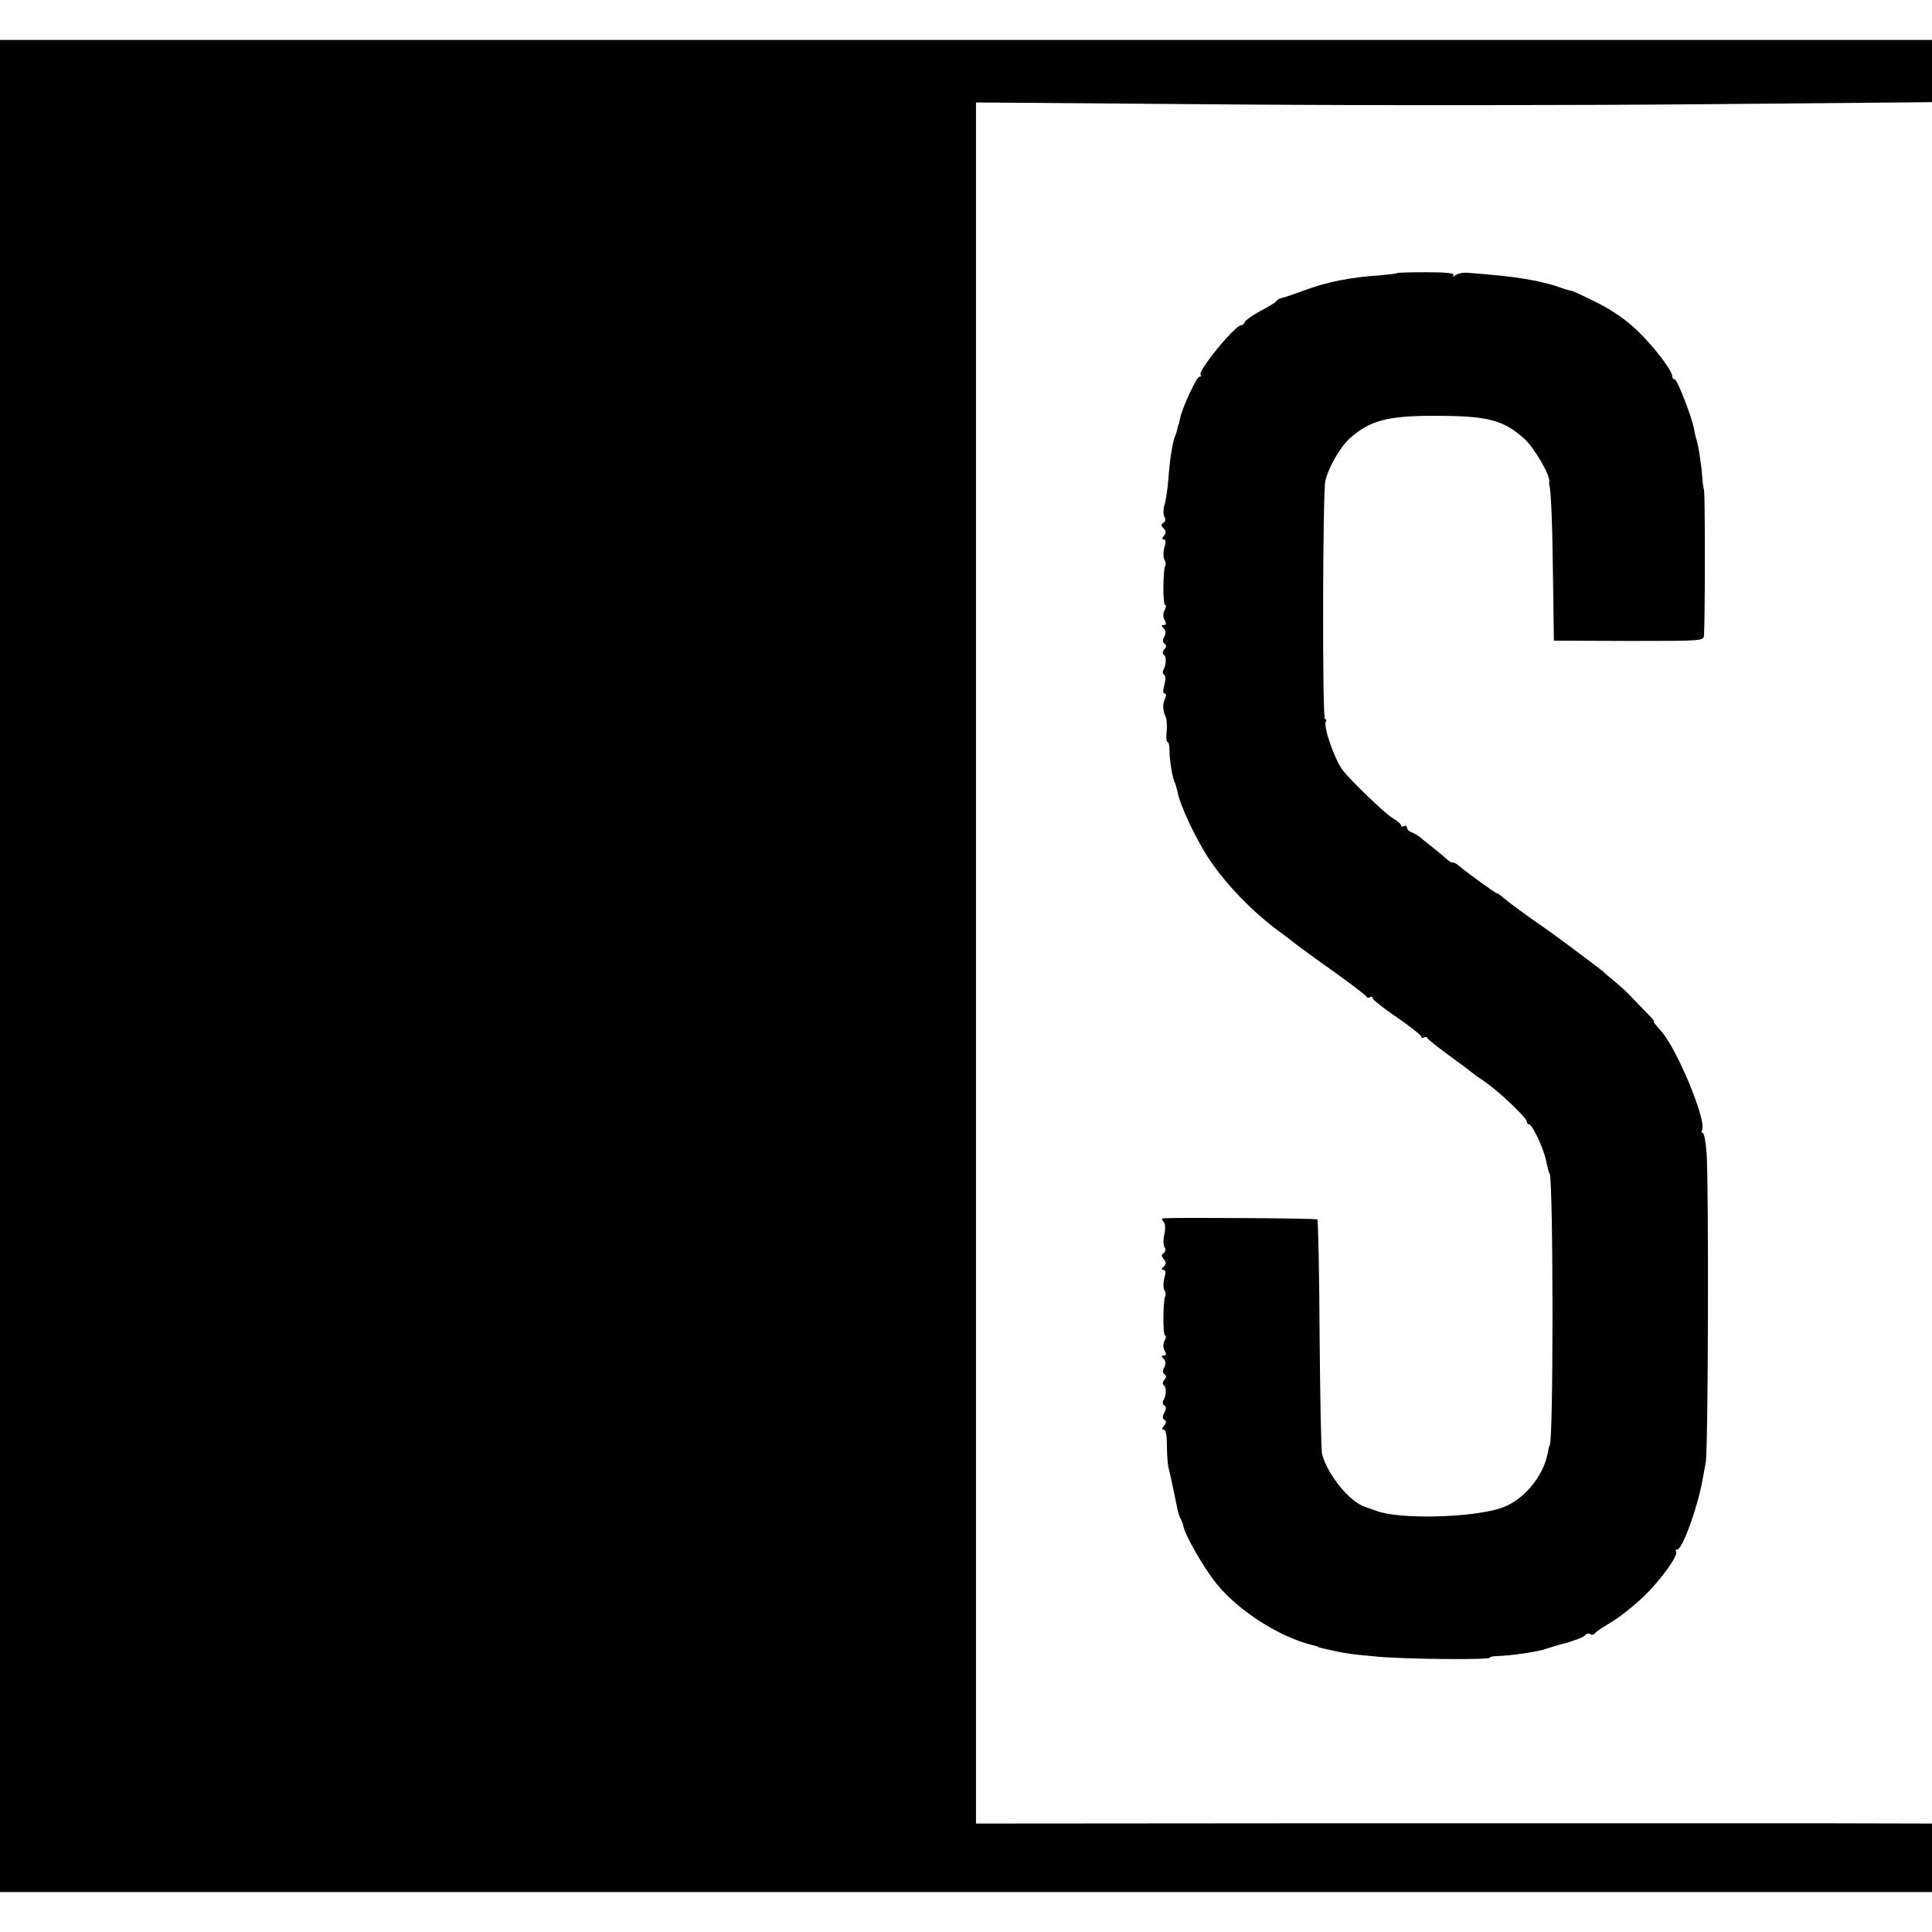 <?xml version="1.0" standalone="no"?>
<!DOCTYPE svg PUBLIC "-//W3C//DTD SVG 20010904//EN"
 "http://www.w3.org/TR/2001/REC-SVG-20010904/DTD/svg10.dtd">
<svg version="1.0" xmlns="http://www.w3.org/2000/svg"
 width="677pt" height="677pt" viewBox="0 0 677 677"
 preserveAspectRatio="xMidYMid meet">
<g transform="translate(0,677) scale(0.1,-0.1)"
fill="#000000" stroke="none">
<path d="M0 3385 l0 -3245 3385 0 3385 0 0 120 0 120 -402 1 c-222 0 -976 0
-1675 0 l-1273 -1 0 3015 0 3016 898 -7 c493 -4 1247 -3 1675 1 l777 7 0 109
0 109 -3385 0 -3385 0 0 -3245z"/>
<path d="M4896 5813 c-2 -2 -30 -5 -62 -8 -97 -6 -185 -23 -259 -51 -38 -14
-76 -27 -83 -28 -8 -1 -17 -7 -20 -12 -4 -5 -29 -20 -56 -34 -26 -14 -50 -31
-53 -37 -3 -7 -9 -13 -14 -13 -22 0 -154 -162 -142 -174 4 -3 2 -6 -4 -6 -10
0 -61 -110 -68 -147 -2 -10 -4 -20 -6 -23 -1 -3 -3 -9 -4 -15 -1 -5 -4 -17 -8
-25 -9 -24 -18 -81 -23 -150 -3 -36 -9 -77 -14 -91 -4 -14 -4 -32 0 -40 6 -8
4 -16 -3 -21 -9 -5 -9 -10 0 -19 9 -9 10 -16 2 -26 -8 -9 -8 -13 -1 -13 7 0 8
-10 2 -29 -4 -15 -4 -34 0 -42 5 -7 6 -17 3 -22 -8 -14 -9 -137 0 -137 4 0 3
-8 -2 -18 -6 -11 -6 -24 0 -35 7 -12 6 -17 -3 -17 -9 0 -9 -3 0 -12 7 -7 8
-17 2 -29 -7 -12 -6 -20 0 -24 8 -5 8 -11 0 -20 -6 -7 -7 -16 -2 -19 10 -6 9
-36 -1 -53 -4 -6 -3 -14 2 -17 6 -4 6 -18 1 -36 -5 -19 -5 -30 1 -30 6 0 6 -7
2 -17 -10 -21 -9 -41 2 -66 4 -9 5 -33 3 -52 -2 -19 -1 -35 3 -35 4 0 7 -12 7
-27 -1 -31 11 -104 19 -116 2 -4 6 -18 9 -31 8 -47 67 -172 114 -241 60 -88
150 -181 245 -251 22 -16 42 -31 45 -34 3 -3 61 -46 130 -95 69 -49 127 -93
128 -97 2 -5 8 -6 13 -2 5 3 9 1 9 -4 0 -5 38 -35 85 -67 47 -32 85 -63 85
-67 0 -5 4 -7 9 -4 5 4 11 3 13 -2 1 -4 37 -32 78 -62 41 -30 77 -57 80 -60 3
-3 23 -17 45 -32 50 -35 145 -125 145 -138 0 -6 4 -10 8 -10 11 0 47 -76 58
-120 4 -19 9 -38 10 -42 1 -5 2 -9 4 -10 13 -16 14 -953 0 -953 -1 0 -4 -11
-6 -25 -16 -86 -89 -172 -169 -196 -106 -33 -351 -38 -430 -9 -11 4 -31 11
-45 16 -54 20 -128 112 -147 183 -4 11 -7 200 -9 419 -1 219 -5 401 -8 404 -4
4 -483 7 -540 4 -6 -1 -5 -6 1 -12 6 -6 8 -23 3 -44 -4 -18 -4 -39 1 -46 5 -8
3 -16 -3 -20 -9 -6 -9 -11 0 -21 9 -11 9 -17 0 -26 -9 -9 -9 -12 -1 -12 8 0 9
-9 3 -29 -4 -15 -4 -34 0 -42 5 -7 6 -17 3 -22 -8 -14 -9 -137 0 -137 4 0 3
-8 -2 -18 -6 -11 -6 -24 0 -35 7 -12 6 -17 -3 -17 -9 0 -9 -3 0 -12 7 -7 8
-17 2 -29 -7 -12 -6 -20 0 -24 8 -5 8 -11 0 -20 -6 -7 -7 -16 -2 -19 10 -6 9
-36 -1 -53 -4 -6 -3 -14 3 -18 7 -4 7 -12 0 -25 -7 -13 -7 -21 0 -25 8 -5 7
-11 -1 -21 -8 -10 -8 -14 -1 -14 7 0 11 -21 11 -52 0 -29 2 -64 5 -78 6 -24
11 -48 22 -100 3 -14 7 -36 10 -49 3 -14 8 -29 12 -35 3 -6 7 -15 8 -21 5 -33
72 -149 117 -205 77 -95 221 -187 337 -215 8 -2 16 -4 18 -5 2 -3 2 -3 57 -15
51 -11 65 -12 150 -20 91 -9 395 -12 395 -4 0 3 12 6 28 6 47 1 147 16 172 26
8 3 41 13 72 21 31 9 60 21 63 26 4 6 11 7 17 4 6 -4 13 -2 17 3 3 5 29 22 56
38 28 16 78 56 113 89 62 59 126 149 115 160 -4 3 -2 6 4 6 18 0 72 148 89
245 2 11 7 38 11 60 9 44 11 979 3 1087 -3 38 -9 68 -13 68 -5 0 -6 4 -3 9 19
30 -90 293 -146 351 -15 17 -26 30 -23 30 3 0 -4 11 -17 23 -13 13 -38 39 -56
58 -17 19 -46 45 -63 59 -17 14 -36 30 -42 36 -15 13 -177 134 -207 154 -53
36 -126 90 -142 104 -10 9 -20 16 -23 16 -5 0 -99 68 -135 98 -8 7 -18 11 -21
10 -3 -2 -12 4 -20 12 -9 8 -30 26 -48 40 -18 14 -38 30 -44 36 -7 5 -20 13
-29 17 -10 3 -18 11 -18 17 0 6 -4 8 -10 5 -5 -3 -10 -2 -10 2 0 5 -14 17 -31
27 -27 16 -147 132 -174 167 -29 39 -69 154 -59 171 3 4 2 8 -3 8 -10 0 -8
791 1 834 11 48 52 120 87 151 69 61 130 78 293 78 191 0 243 -14 318 -81 35
-32 90 -127 87 -150 -1 -4 -1 -9 0 -12 6 -16 11 -141 13 -330 l3 -215 263 -1
c258 0 262 0 263 20 4 66 4 502 0 510 -2 5 -5 25 -6 45 -3 41 -13 108 -21 133
-3 9 -7 27 -9 40 -9 43 -58 168 -66 168 -5 0 -9 5 -9 11 0 20 -64 104 -122
160 -37 36 -90 73 -143 99 -46 23 -86 42 -89 41 -3 0 -24 6 -46 14 -50 18
-140 34 -223 41 -34 3 -75 7 -92 8 -16 2 -36 -2 -44 -8 -10 -7 -13 -7 -8 0 4
7 -26 10 -94 10 -54 0 -101 -1 -103 -3z"/>
</g>
</svg>
